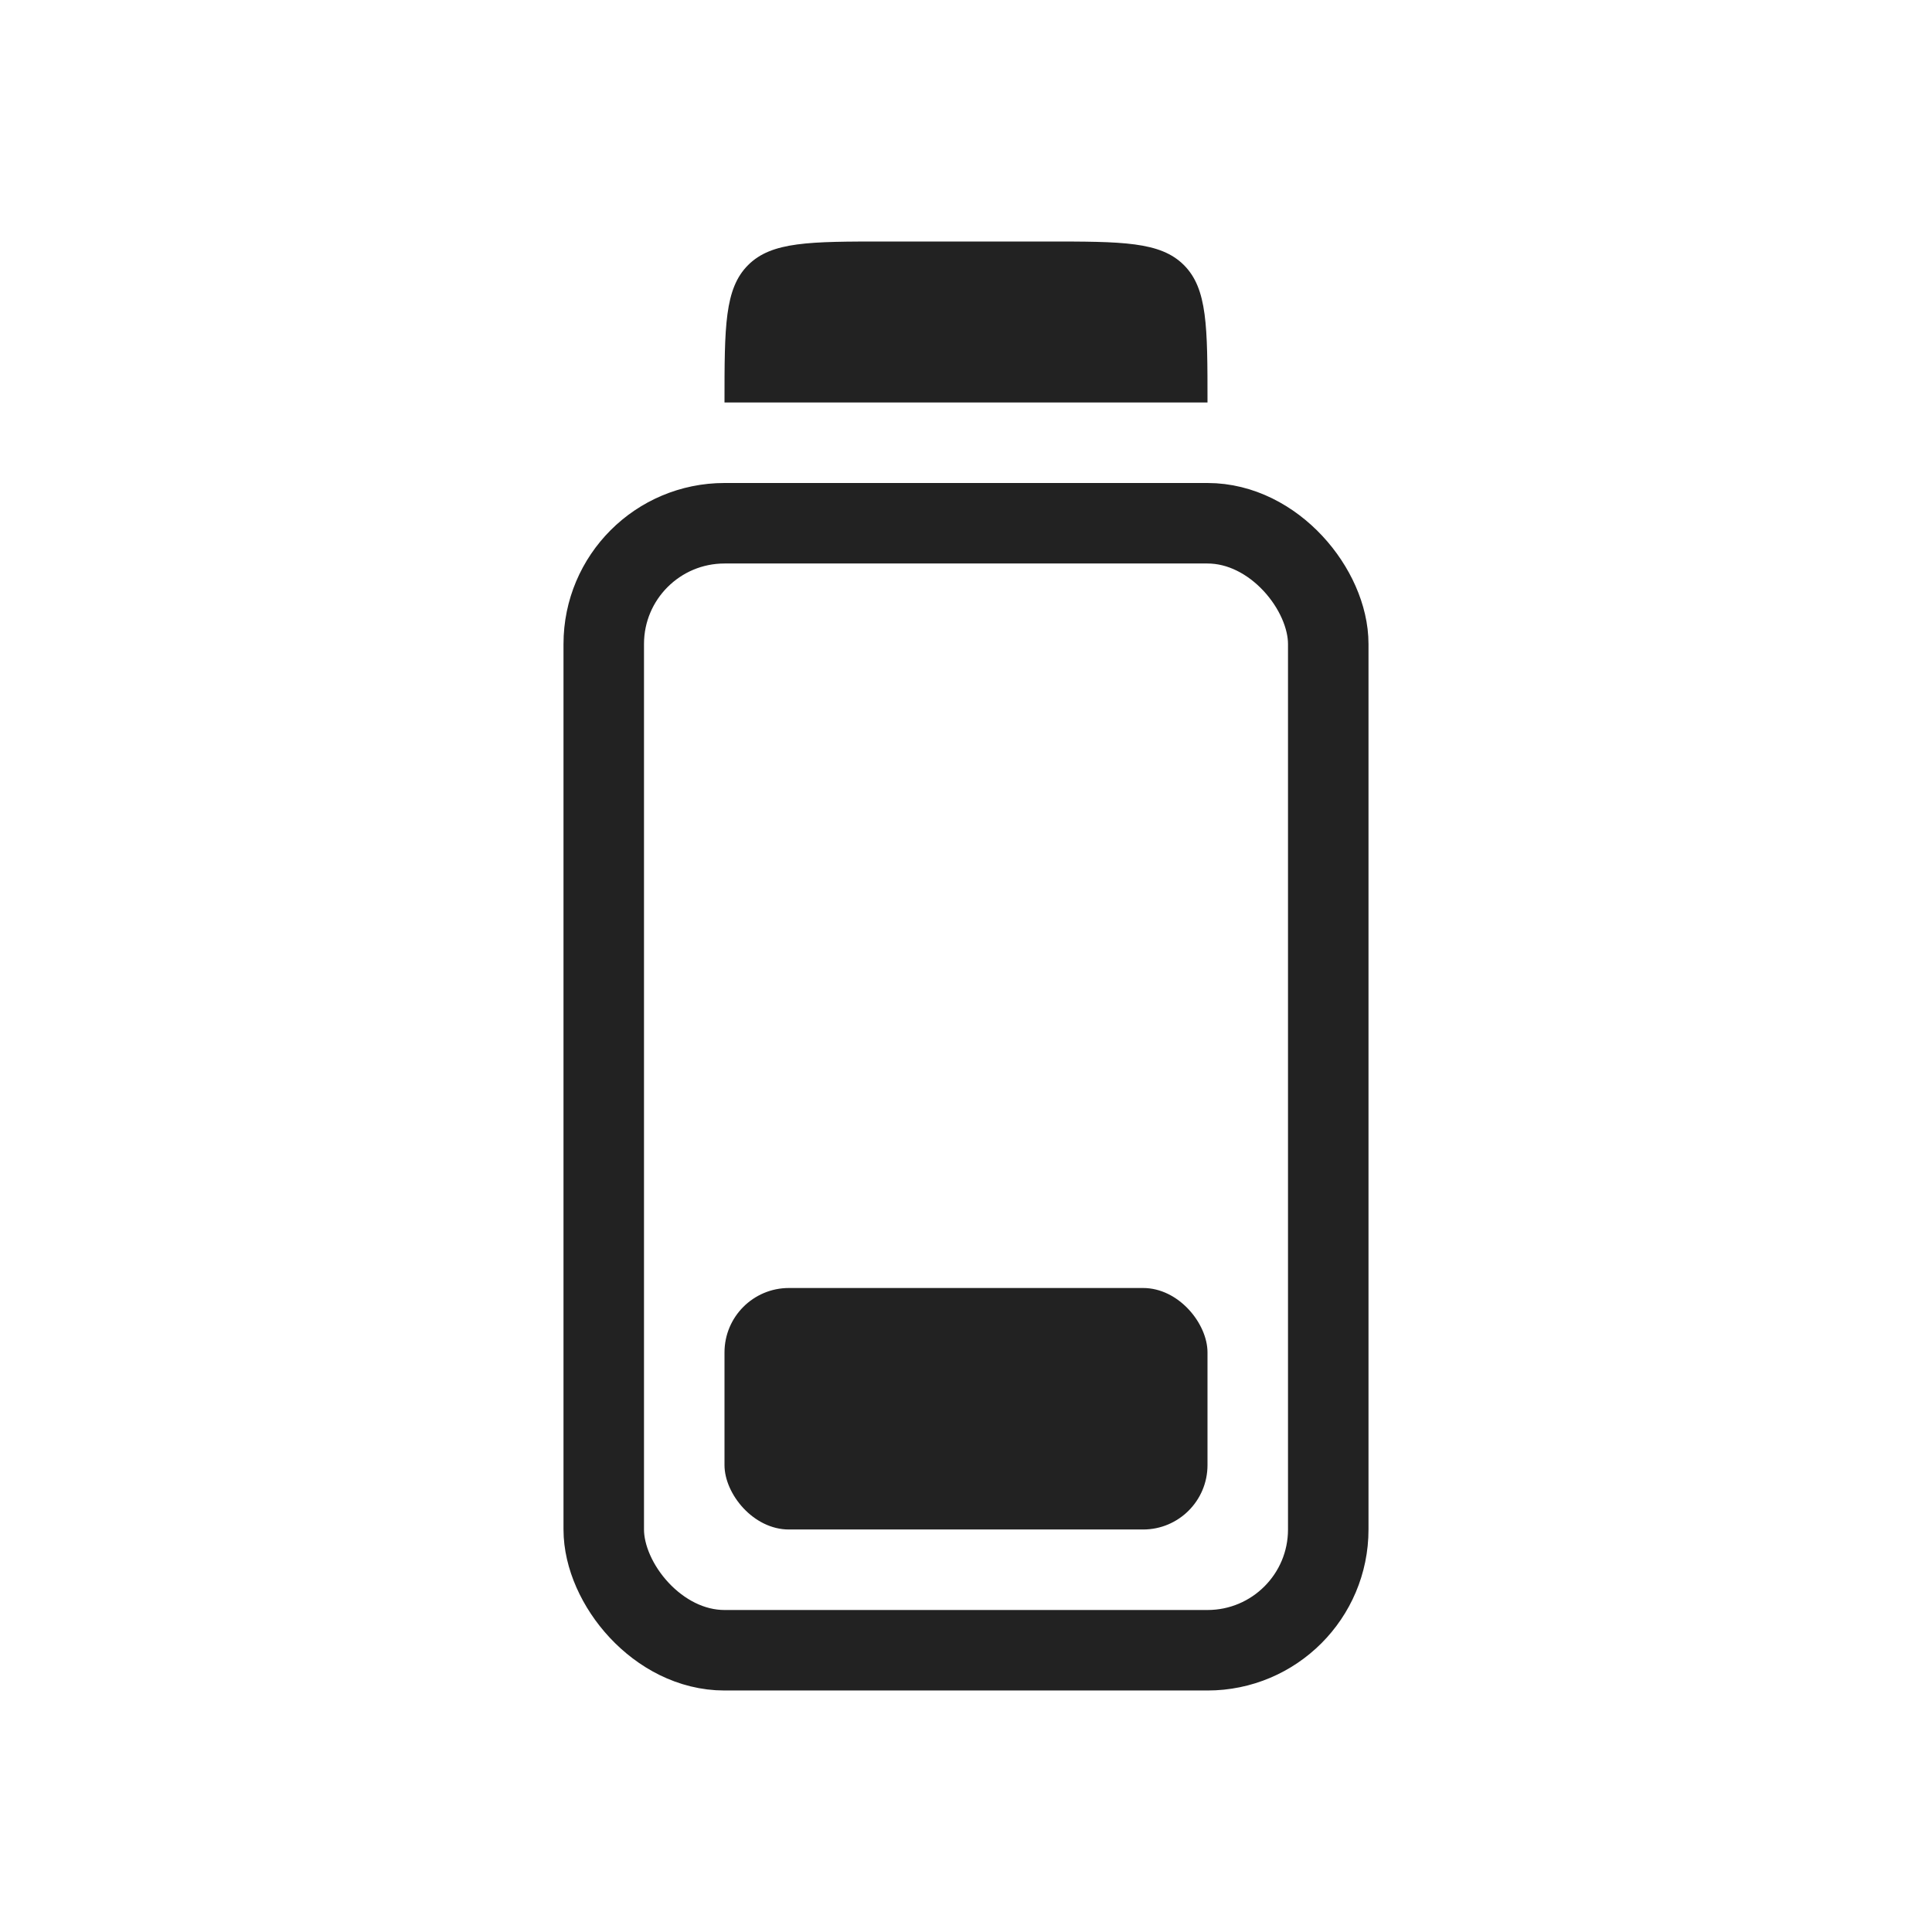 <?xml version="1.0" encoding="utf-8"?>
<svg width="800px" height="800px" viewBox="0 0 24 24" fill="none" xmlns="http://www.w3.org/2000/svg">
<rect x="7.5" y="6.5" width="9" height="14" rx="1.5" stroke="#222222"/>
<rect x="9" y="16" width="6" height="3" rx="0.8" fill="#222222"/>
<path fill-rule="evenodd" clip-rule="evenodd" d="M9.293 3.293C9 3.586 9 4.057 9 5H15C15 4.057 15 3.586 14.707 3.293C14.414 3 13.943 3 13 3H11C10.057 3 9.586 3 9.293 3.293Z" fill="#222222"/>
</svg>